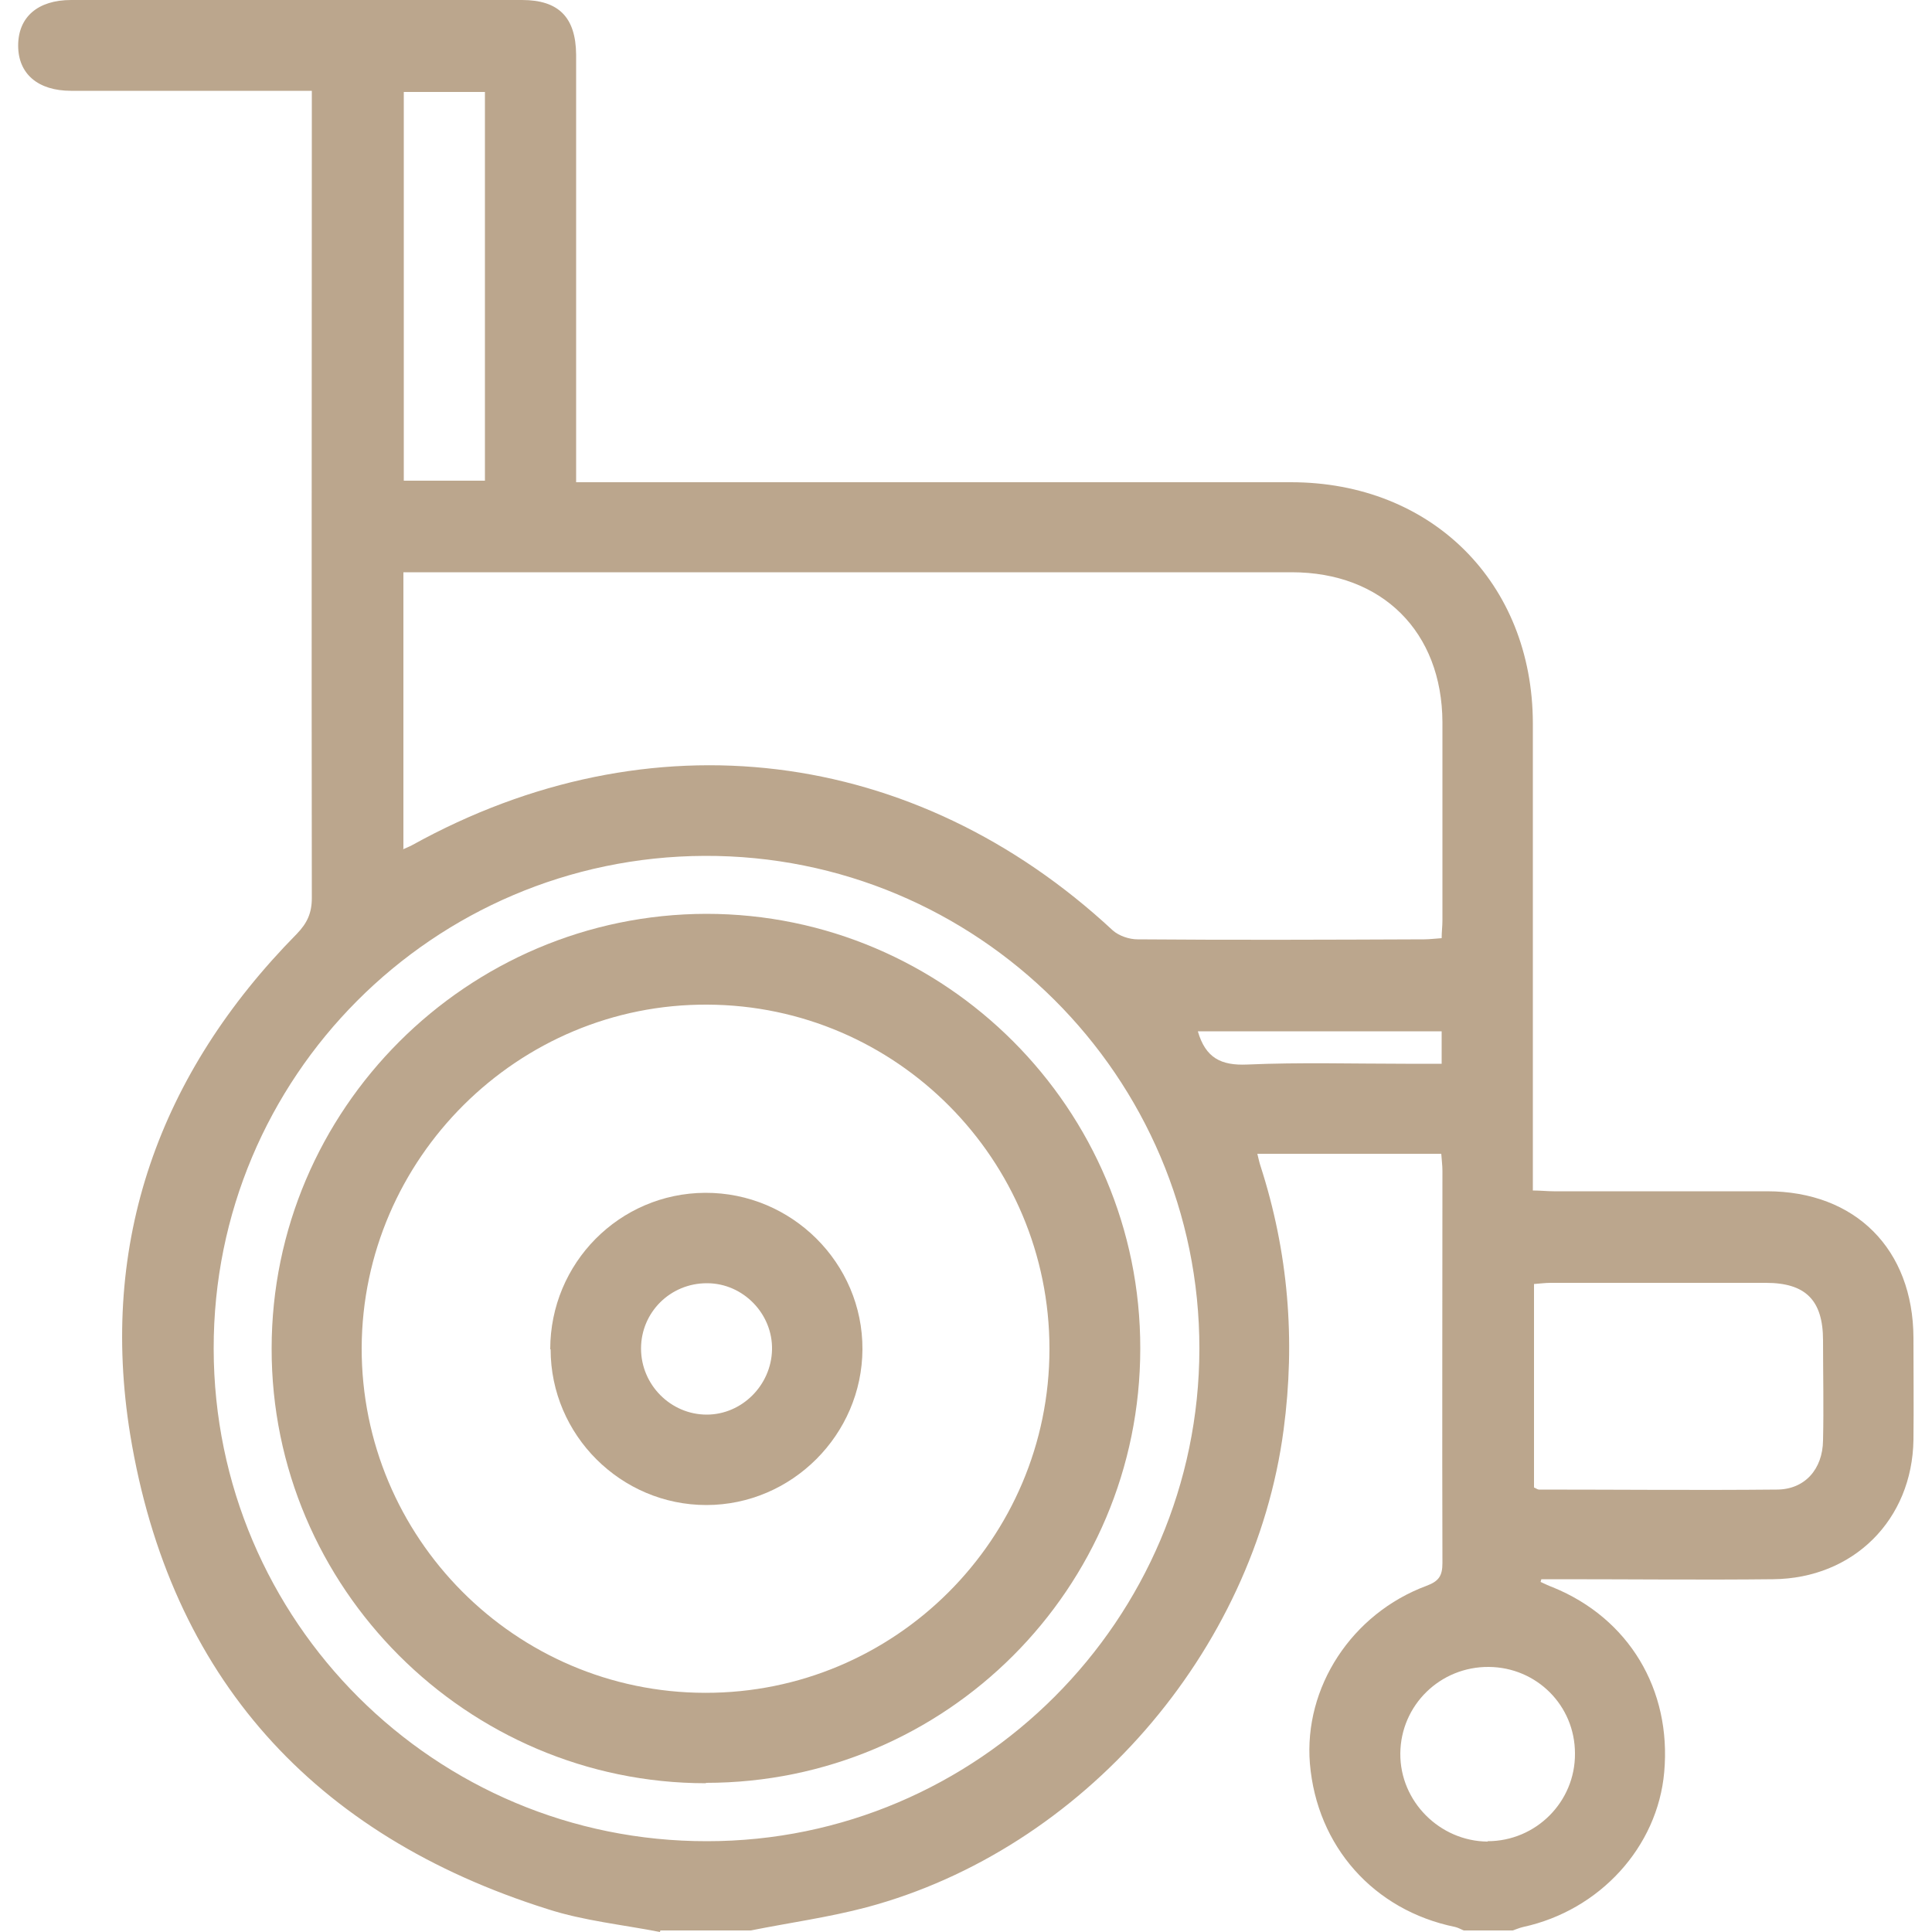 <?xml version="1.0" encoding="UTF-8"?> <svg xmlns="http://www.w3.org/2000/svg" id="Capa_1" data-name="Capa 1" viewBox="0 0 50 50"><defs><style> .cls-1 { fill: #bba68d; } </style></defs><path class="cls-1" d="m17.08,50c-.97-.19-1.97-.29-2.9-.59-6.07-1.91-9.78-6.01-10.81-12.28-.81-4.99.75-9.35,4.31-12.96.27-.28.39-.54.39-.93-.01-6.75,0-13.51,0-20.26v-.63c-.22,0-.39,0-.57,0-1.89,0-3.78,0-5.66,0-.86,0-1.37-.44-1.37-1.17C.47.44.98,0,1.84,0c3.89,0,7.78,0,11.67,0,.95,0,1.39.45,1.4,1.41,0,3.48,0,6.97,0,10.45,0,.19,0,.38,0,.62h.63c5.96,0,11.92,0,17.87,0,3.64,0,6.25,2.6,6.26,6.23,0,3.82,0,7.65,0,11.47,0,.19,0,.39,0,.63.2,0,.37.02.54.02,1.84,0,3.68,0,5.52,0,2.29,0,3.78,1.5,3.79,3.79,0,.88.01,1.76,0,2.64-.03,2.07-1.55,3.59-3.63,3.61-1.82.02-3.65,0-5.47,0-.18,0-.36,0-.53,0l-.02.07c.11.05.21.1.32.14,1.96.8,3.07,2.64,2.88,4.78-.17,1.94-1.67,3.58-3.65,4.01-.09.02-.18.06-.27.09h-1.27c-.07-.03-.14-.07-.22-.09-2.11-.43-3.58-2.09-3.76-4.23-.16-1.97,1.08-3.88,3.02-4.6.32-.12.41-.26.41-.59-.01-3.38,0-6.77,0-10.15,0-.14-.02-.28-.03-.44h-4.76c.03.12.05.22.08.31.72,2.23.91,4.5.6,6.83-.76,5.75-5.19,10.86-10.79,12.36-.98.26-2,.4-3,.6h-2.34Zm-6.65-28.02c.13-.06.19-.08.24-.11,6.14-3.4,13-2.56,18.13,2.21.16.14.42.23.64.23,2.47.02,4.95.01,7.42,0,.14,0,.28-.02.45-.03,0-.17.02-.31.02-.46,0-1.71,0-3.42,0-5.13-.01-2.34-1.56-3.88-3.9-3.88-7.49,0-14.98,0-22.46,0-.17,0-.34,0-.53,0v7.15Zm-4.9,12.93c.01,7.05,5.73,12.75,12.77,12.74,7.01,0,12.73-5.73,12.74-12.74.01-7.05-5.75-12.79-12.81-12.76-7.03.03-12.71,5.73-12.7,12.75Zm34.18,3.59c.06.03.09.05.12.05,2.05,0,4.1.02,6.15,0,.73,0,1.19-.53,1.2-1.27.02-.86,0-1.72,0-2.59,0-1.04-.45-1.49-1.48-1.49-1.86,0-3.71,0-5.57,0-.14,0-.28.02-.43.03v5.27ZM12.55,2.38h-2.1v10.06h2.1V2.38Zm25.95,45.27c1.25,0,2.27-1.02,2.26-2.27,0-1.24-.99-2.23-2.23-2.24-1.26-.01-2.28.99-2.29,2.24-.01,1.24,1.02,2.27,2.26,2.28Zm-7.5-20.96c.2.69.6.89,1.28.86,1.36-.06,2.73-.02,4.1-.02h.93v-.84h-6.31Z"></path><path class="cls-1" d="m18.27,46.15c-6.18,0-11.25-5.06-11.24-11.25,0-6.19,5.06-11.24,11.25-11.25,6.19,0,11.24,5.05,11.23,11.25,0,6.21-5.03,11.24-11.24,11.24Zm-.02-2.34c4.91.01,8.91-3.98,8.91-8.9,0-4.9-3.96-8.89-8.85-8.91-4.9-.03-8.93,3.98-8.95,8.88-.01,4.91,3.97,8.92,8.88,8.93Z"></path><path class="cls-1" d="m14.24,34.92c0-2.23,1.79-4.04,4.01-4.05,2.24-.01,4.08,1.82,4.07,4.05-.01,2.21-1.83,4.03-4.04,4.03-2.21,0-4.03-1.81-4.03-4.03Zm4.05-1.71c-.94,0-1.7.75-1.7,1.69,0,.94.77,1.71,1.7,1.71.91,0,1.67-.76,1.69-1.68.02-.93-.75-1.72-1.68-1.72Z"></path></svg> 